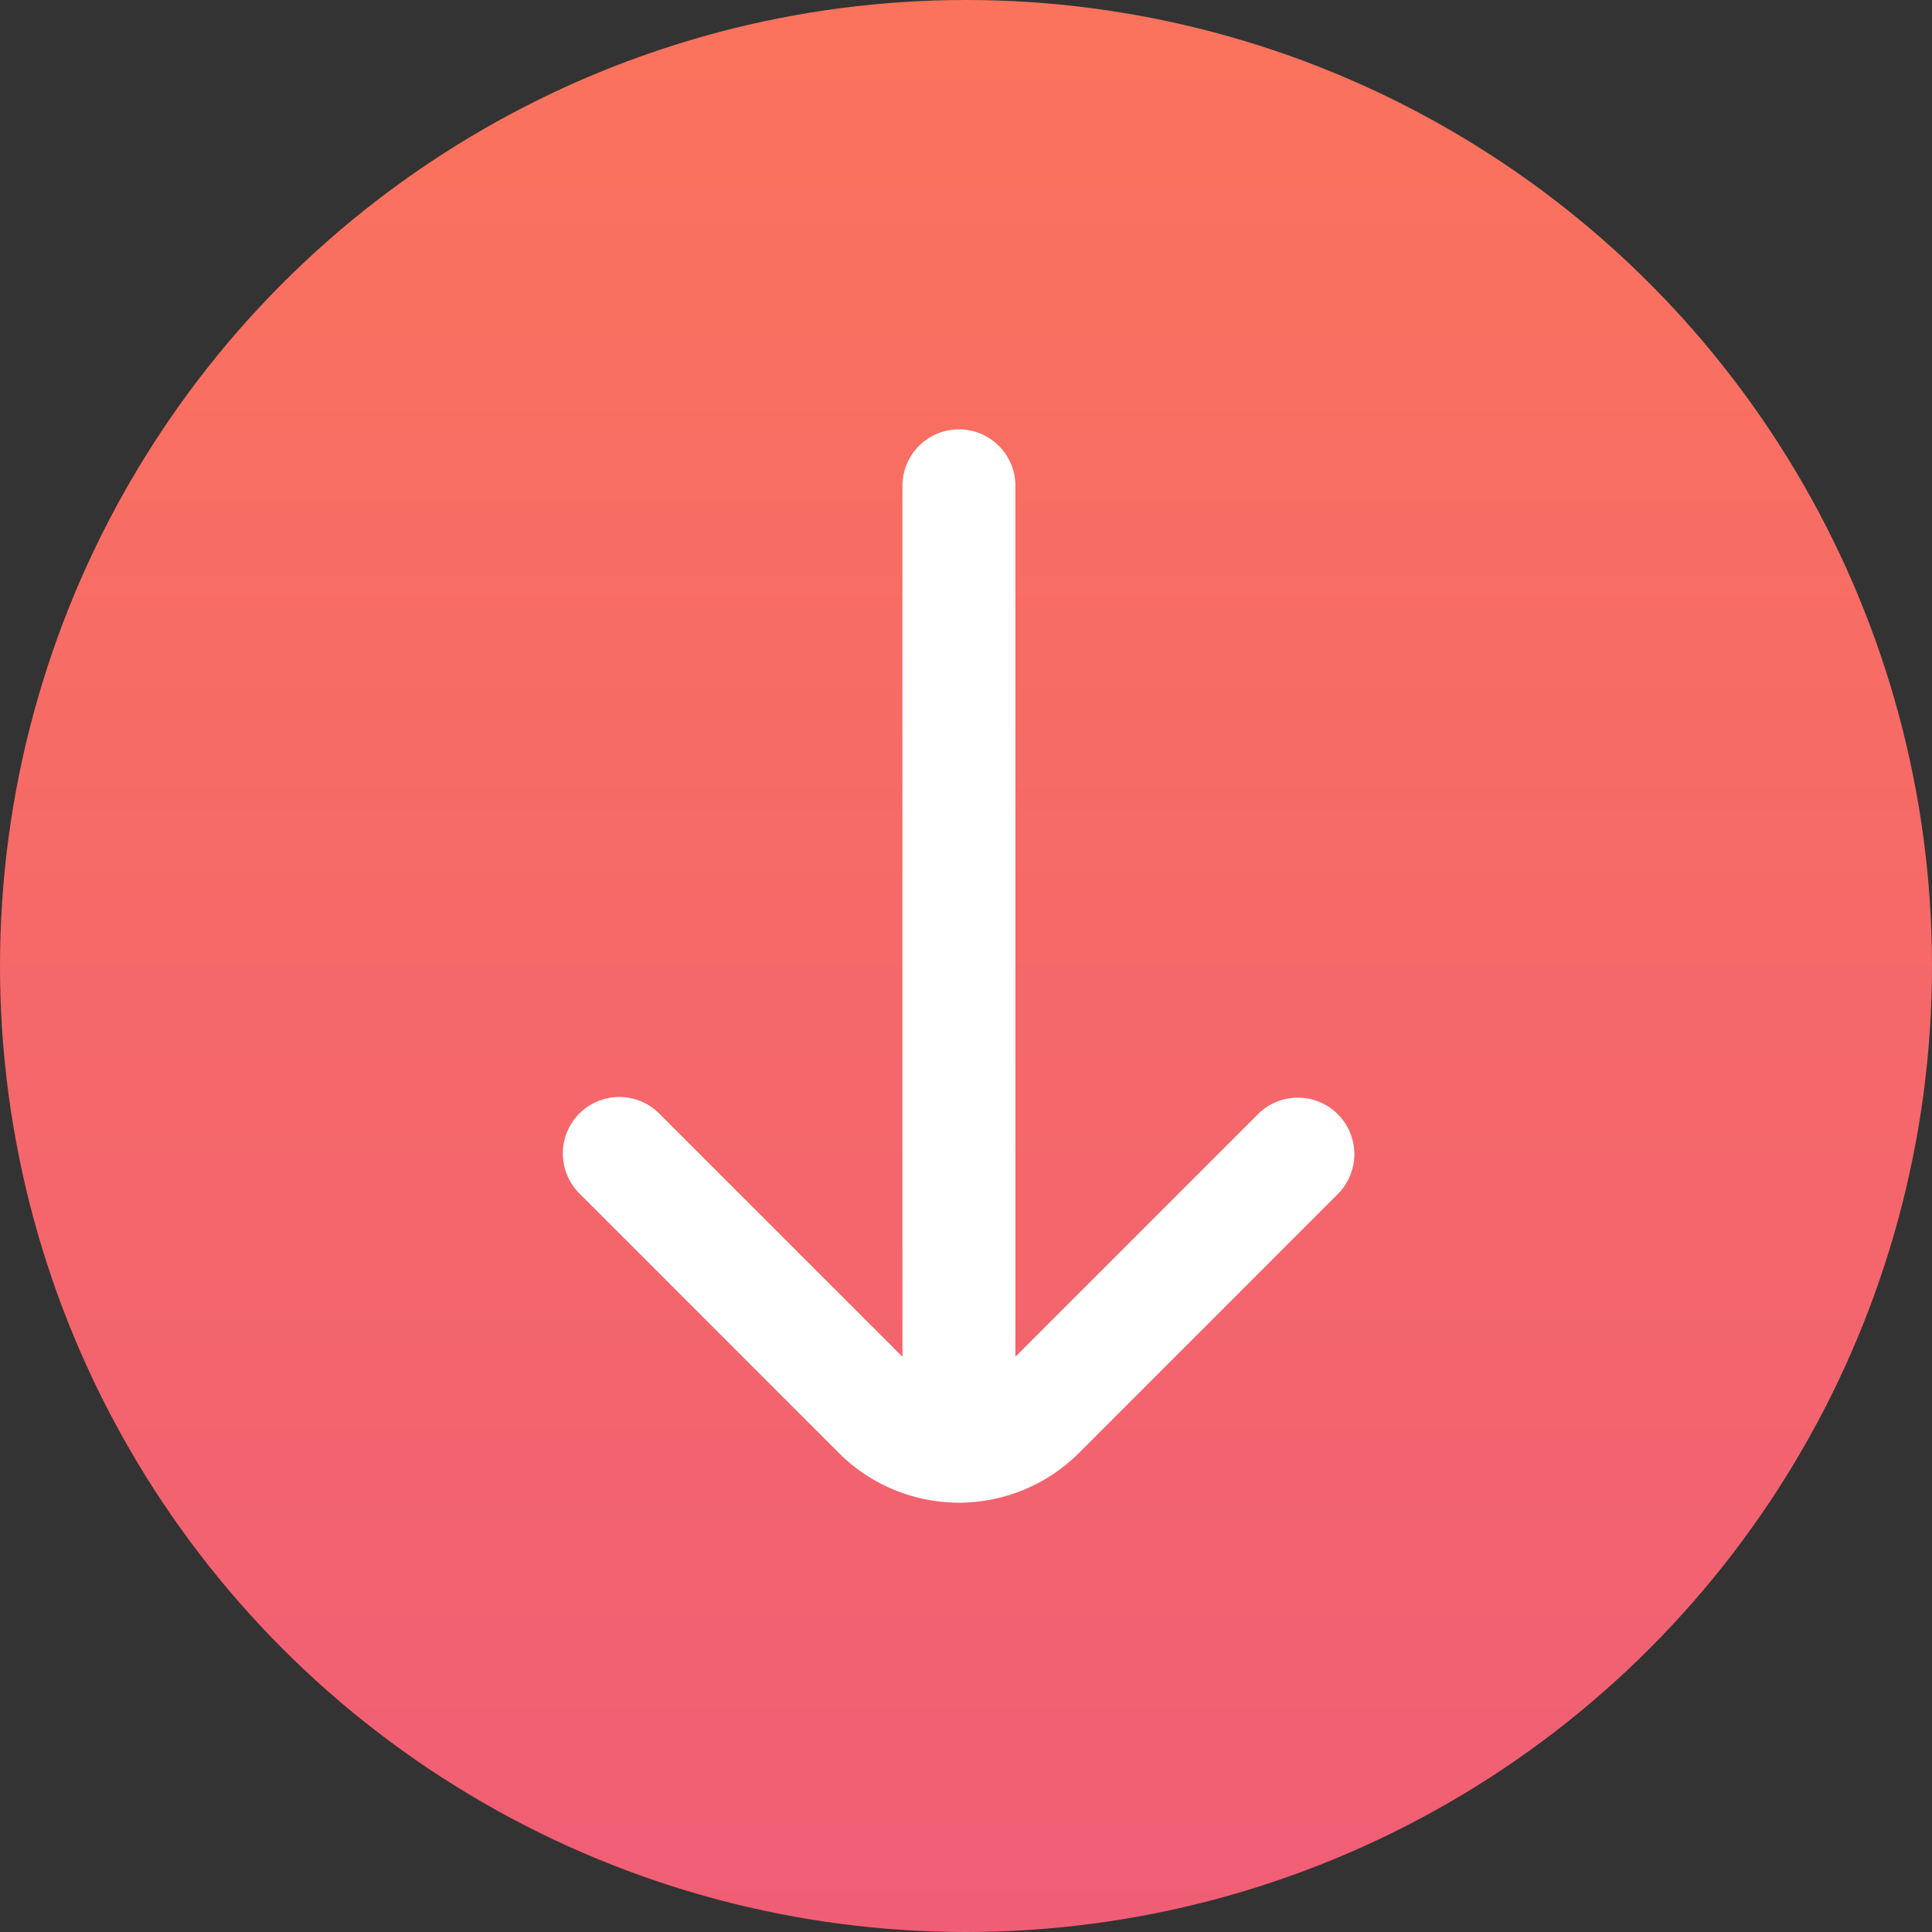 <svg xmlns="http://www.w3.org/2000/svg" xmlns:xlink="http://www.w3.org/1999/xlink" width="72" height="72" viewBox="0 0 72 72"><rect x="0" y="0" width="72" height="72" fill="#333333" stroke="none"/><defs><linearGradient id="a" x1="0.5" x2="0.5" y2="1" gradientUnits="objectBoundingBox"><stop offset="0" stop-color="#fb735c"/><stop offset="1" stop-color="#f05e75"/></linearGradient></defs><g transform="translate(-713 -485)"><circle cx="36" cy="36" r="36" transform="translate(713 485)" fill="url(#a)"/><path d="M16.5,5.617,6.843,15.271a6.33,6.33,0,0,0,0,8.93L16.5,33.856a2.105,2.105,0,1,0,2.977-2.977L10.44,21.842H42.894a2.105,2.105,0,1,0,0-4.21H10.438l9.038-9.038A2.105,2.105,0,1,0,16.5,5.617Z" transform="translate(729 546) rotate(-90)" fill="#fff"/></g></svg>